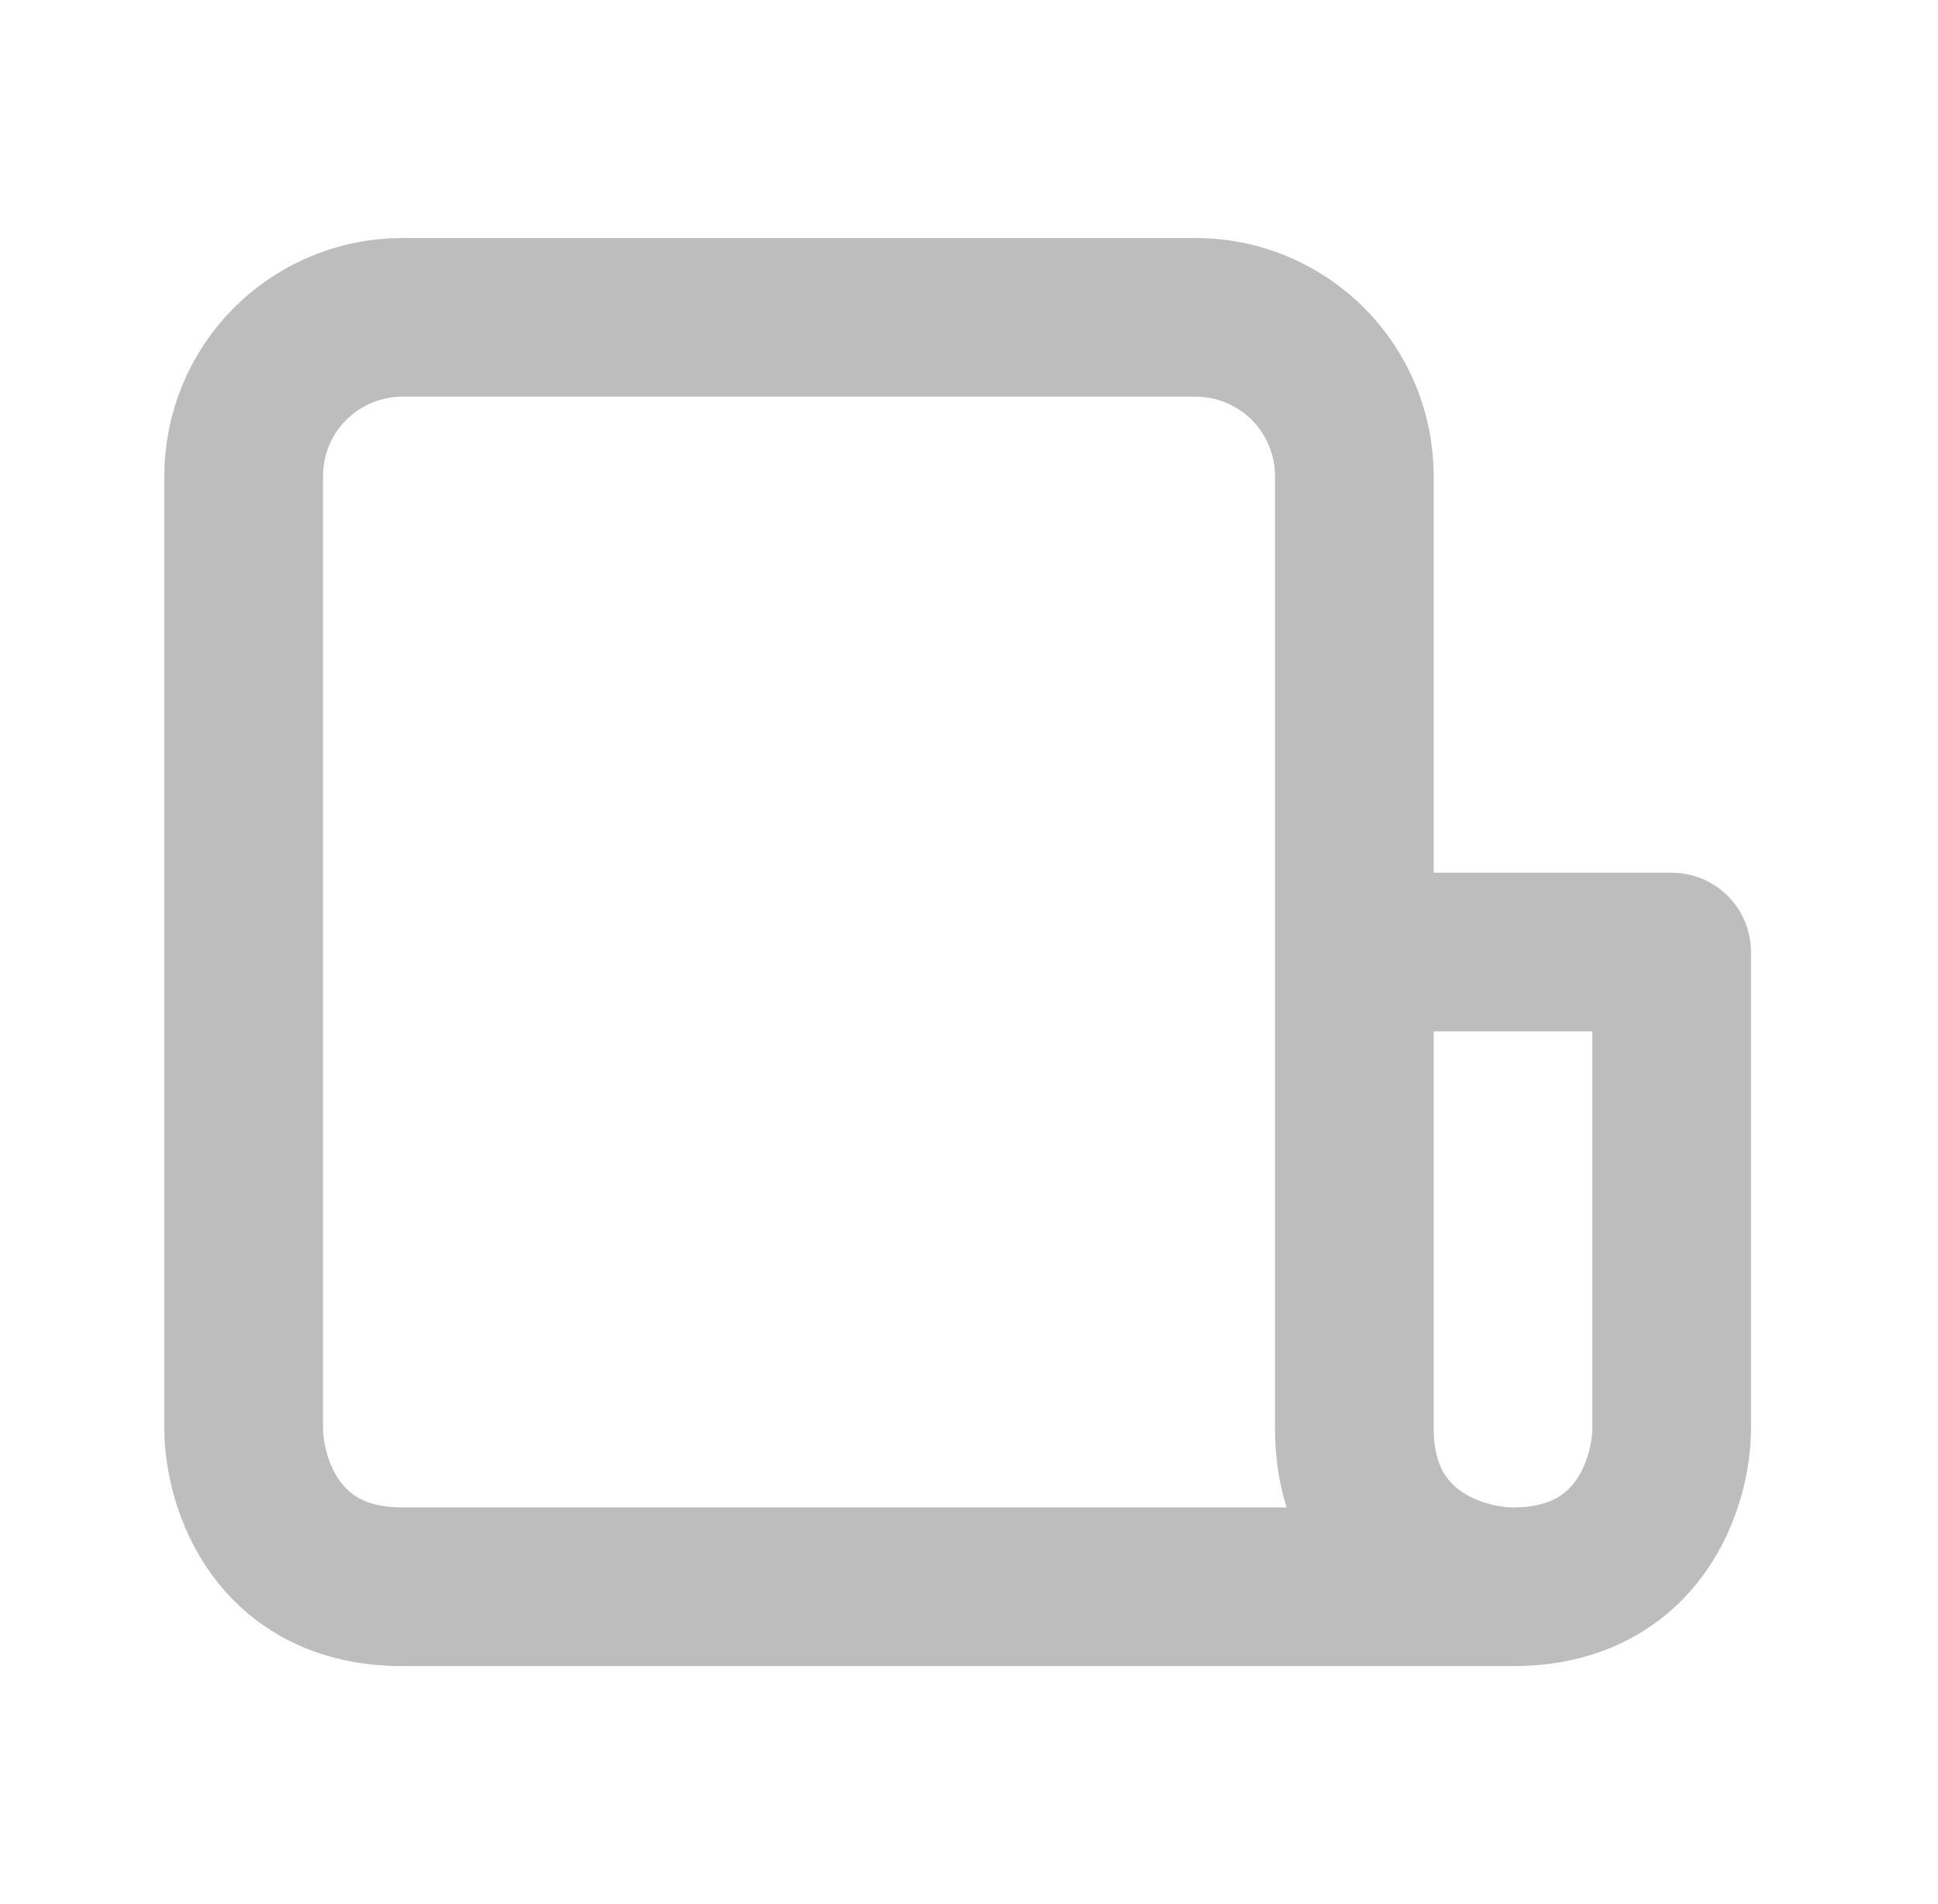 <svg width="57" height="56" viewBox="0 0 57 56" fill="none" xmlns="http://www.w3.org/2000/svg">
<path d="M44.5 46.667H11.833C8.1 46.667 7.167 43.556 7.167 42V14C7.167 12.762 7.658 11.575 8.533 10.7C9.409 9.825 10.596 9.333 11.833 9.333H35.167C36.404 9.333 37.591 9.825 38.467 10.7C39.342 11.575 39.833 12.762 39.833 14V28M44.5 46.667C42.944 46.667 39.833 45.733 39.833 42V28M44.5 46.667C48.233 46.667 49.167 43.556 49.167 42V28H39.833" stroke="#BDBDBD" stroke-width="4.667" stroke-linecap="round" stroke-linejoin="round"/>
</svg>
